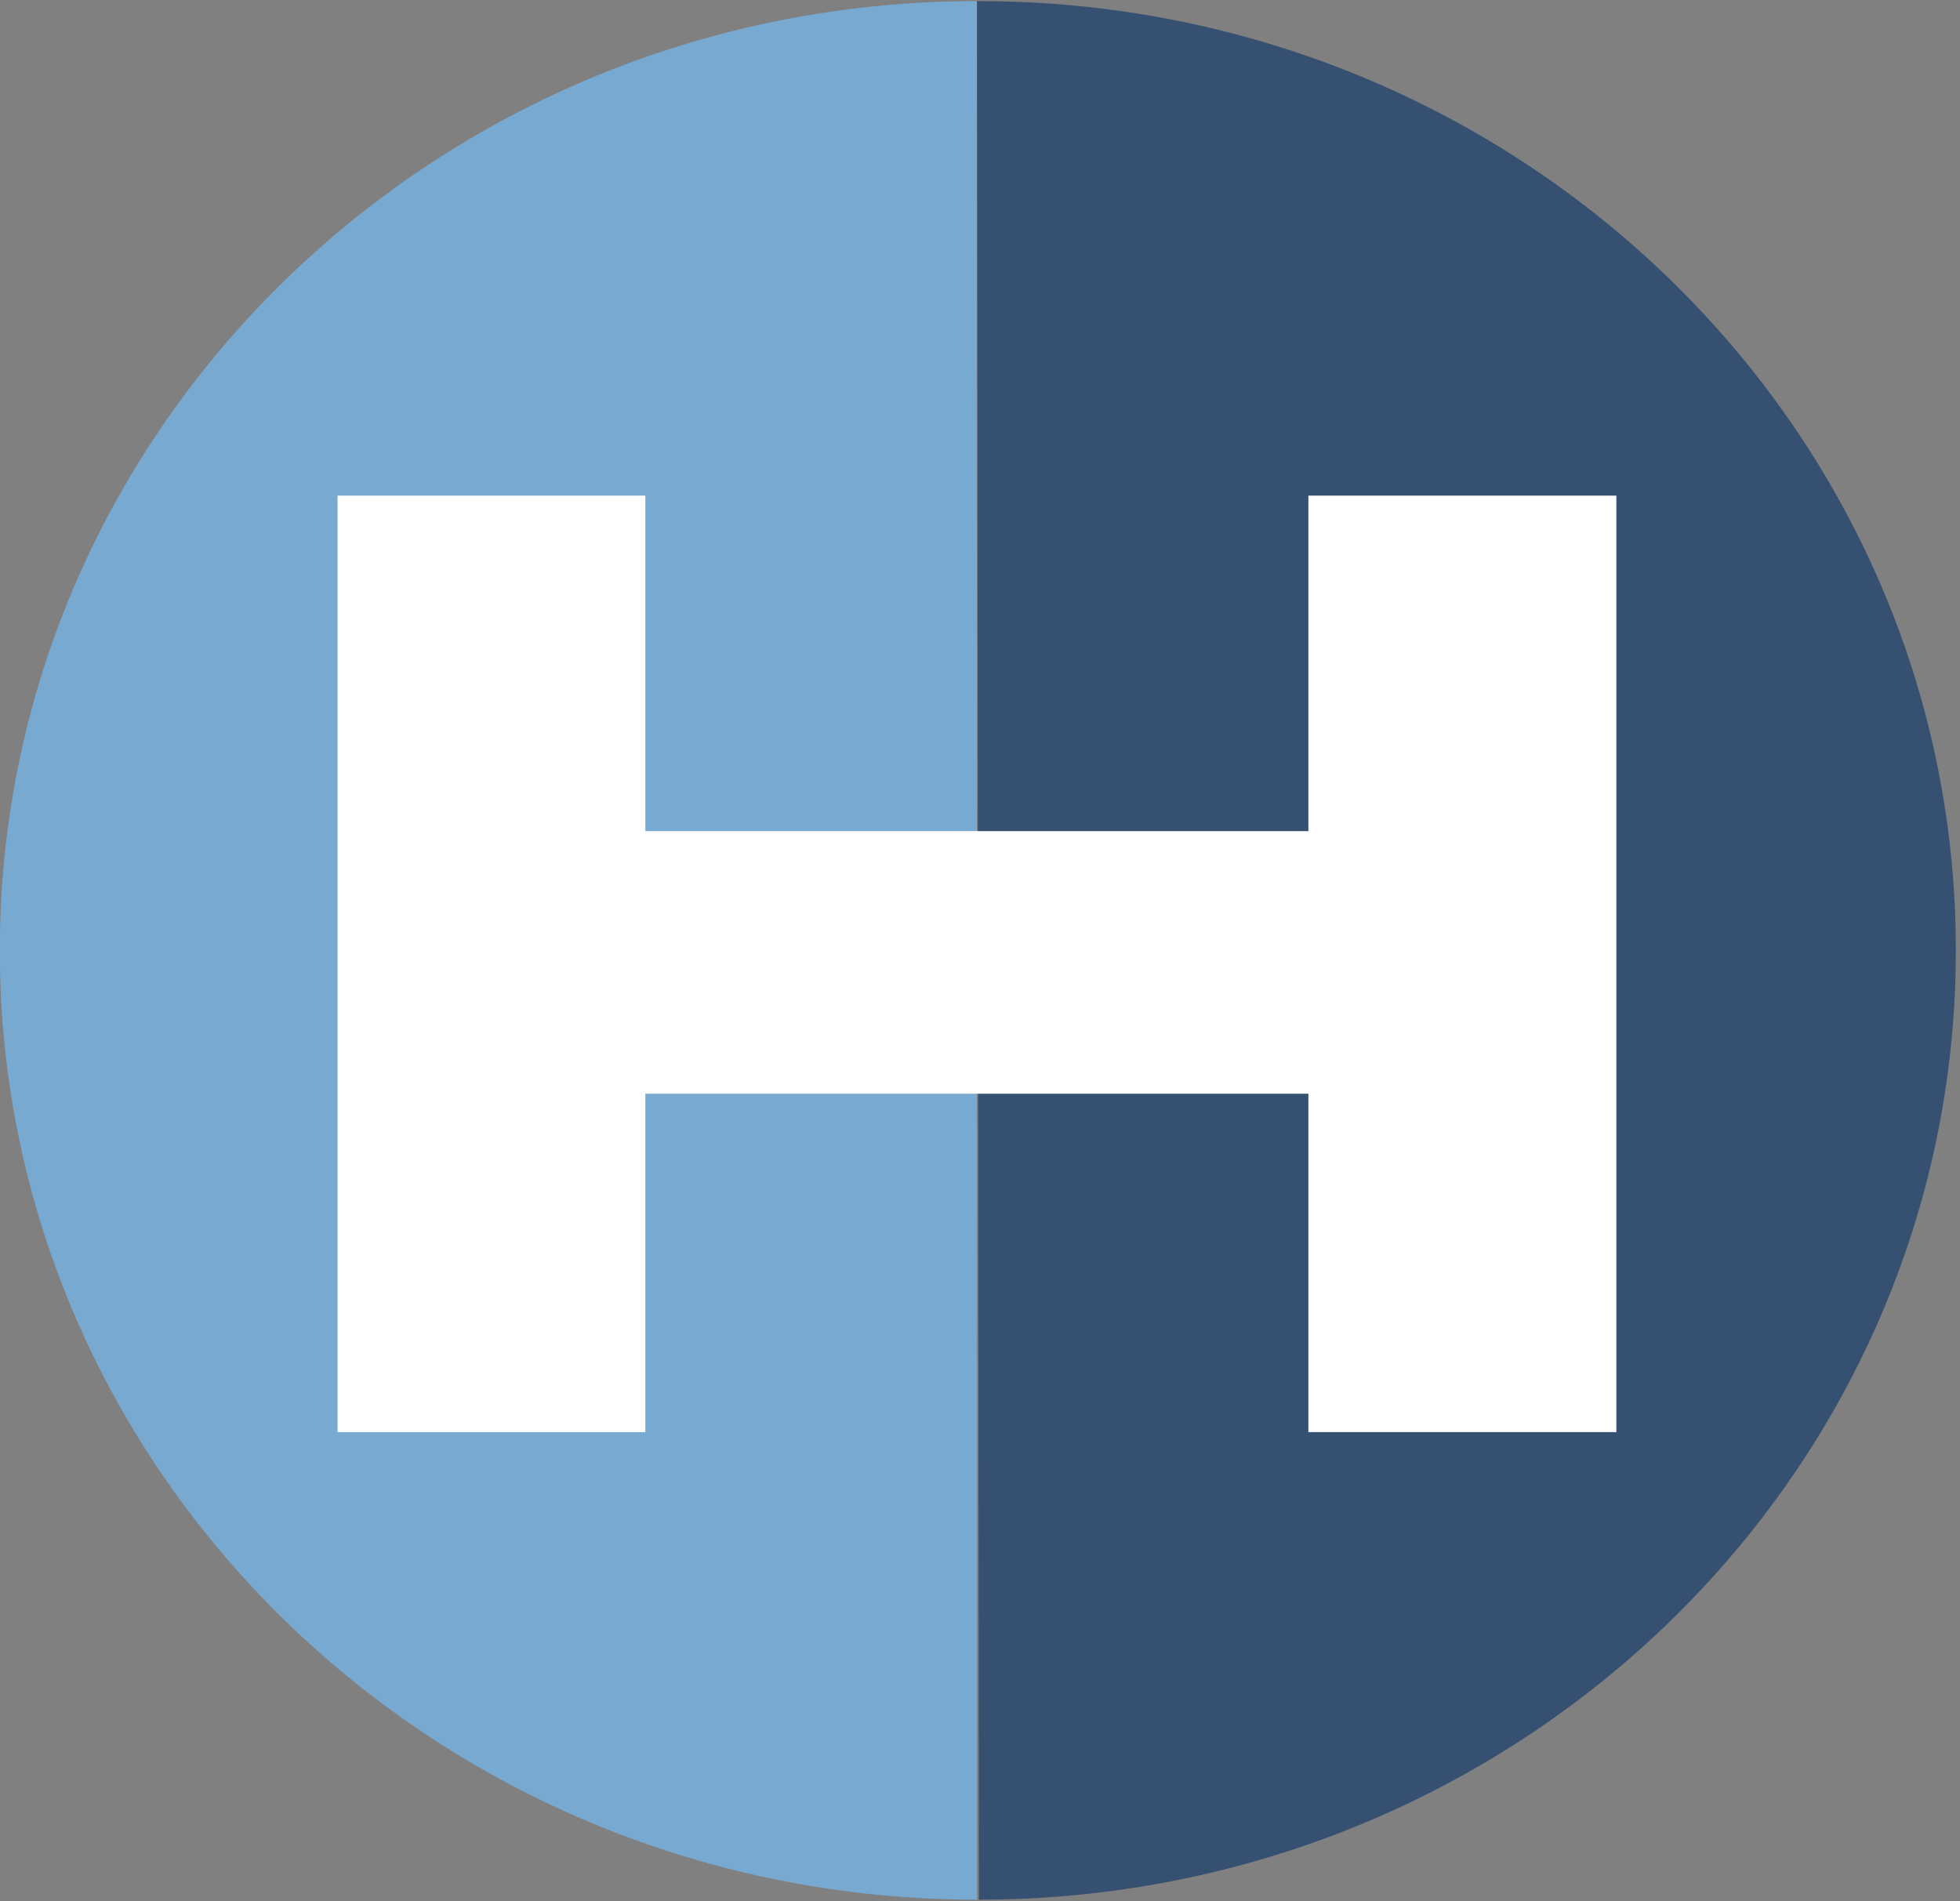 <svg xmlns="http://www.w3.org/2000/svg" version="1.2" viewBox="0 0 1539 1493"><rect x="0" y="0" width="1539" height="1493" fill="#808080" stroke="none"/><defs><clipPath id="a" clipPathUnits="userSpaceOnUse"><path d="M-14581.55-4825.58h28981.96v16325.51h-28981.96V-4825.58Z"/></clipPath></defs><g clip-path="url(#a)"><path fill="#78a9d1" d="M767.12 1491.79c-423.71 0-767.27-333.77-767.27-745.53C-.15 334.64 343.41.88 767.12.88v1490.91Z"/><path fill="#365072" d="M767.12.88h1.51c423.71 0 767.11 333.76 767.11 745.38 0 411.76-343.4 745.53-767.11 745.53L767.12.88Z"/><path fill="#fff" d="M506.73 389.21v263.48h520.62V389.21h241.82v735.41h-241.82V858.88H506.73v265.74H265.06V389.21h241.67Z"/></g></svg>
